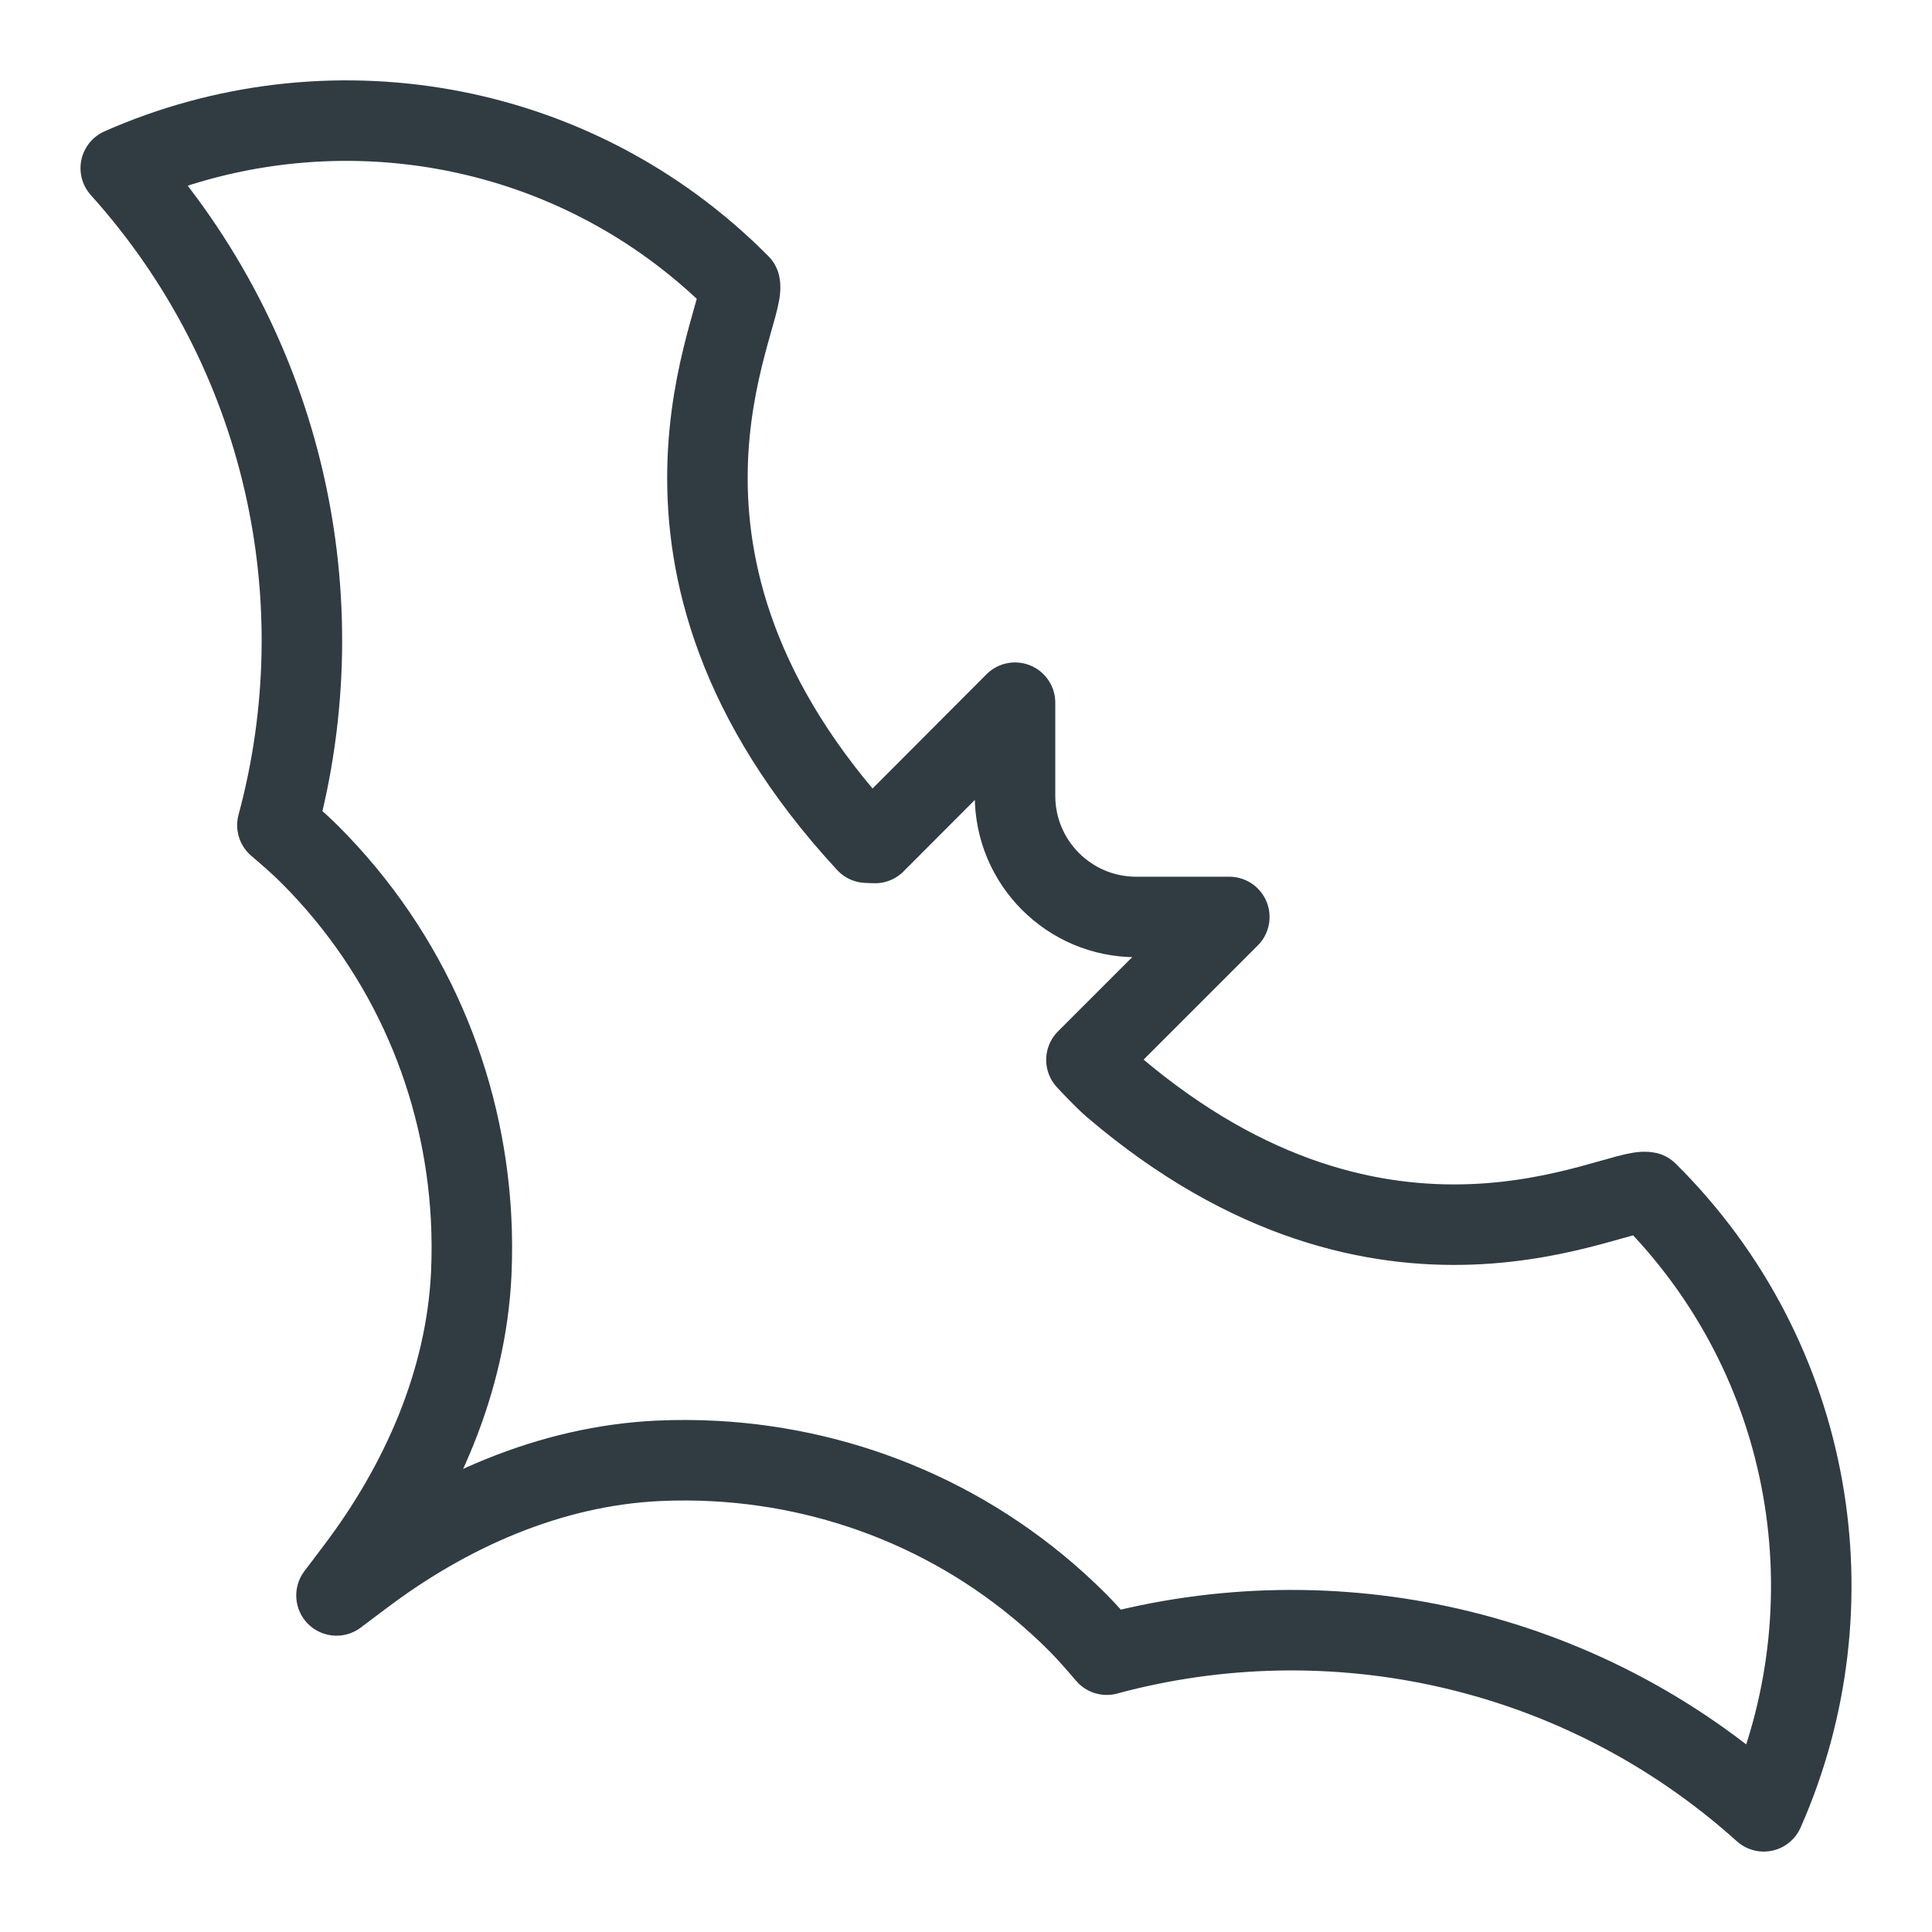 <?xml version="1.0" ?><svg id="Layer_1" style="enable-background:new 0 0 24 24;" version="1.1" viewBox="0 0 24 24" xml:space="preserve" xmlns="http://www.w3.org/2000/svg" xmlns:xlink="http://www.w3.org/1999/xlink"><g id="XMLID_1353_"><path d="   M4.18,19.819l0.242-0.32c0.808-1.068,1.368-2.336,1.432-3.674c0.011-0.238,0.01-0.476-0.003-0.713   c-0.09-1.637-0.753-3.248-2.003-4.498c-0.129-0.129-0.265-0.246-0.402-0.363C4.201,7.456,3.551,4.369,1.5,2.089   c2.54-1.123,5.616-0.646,7.691,1.446c0.088,0.385-1.685,3.406,1.575,6.933c0.041,0.002,0.064,0.002,0.104,0.004l1.739-1.743v1.156   c0,0.832,0.674,1.506,1.506,1.506h1.156l-1.775,1.775c0,0,0.209,0.227,0.332,0.332c3.398,2.899,6.262,1.227,6.636,1.312   c2.091,2.075,2.569,5.151,1.446,7.691c-2.28-2.051-5.368-2.701-8.162-1.946c-0.117-0.136-0.234-0.273-0.363-0.402   c-1.25-1.25-2.862-1.913-4.498-2.003c-0.237-0.013-0.475-0.014-0.713-0.003c-1.338,0.064-2.605,0.624-3.674,1.432L4.18,19.819z" id="XMLID_42_" style="fill:none;stroke:#303C42;stroke-linecap:round;stroke-linejoin:round;stroke-miterlimit:10;"/></g></svg>